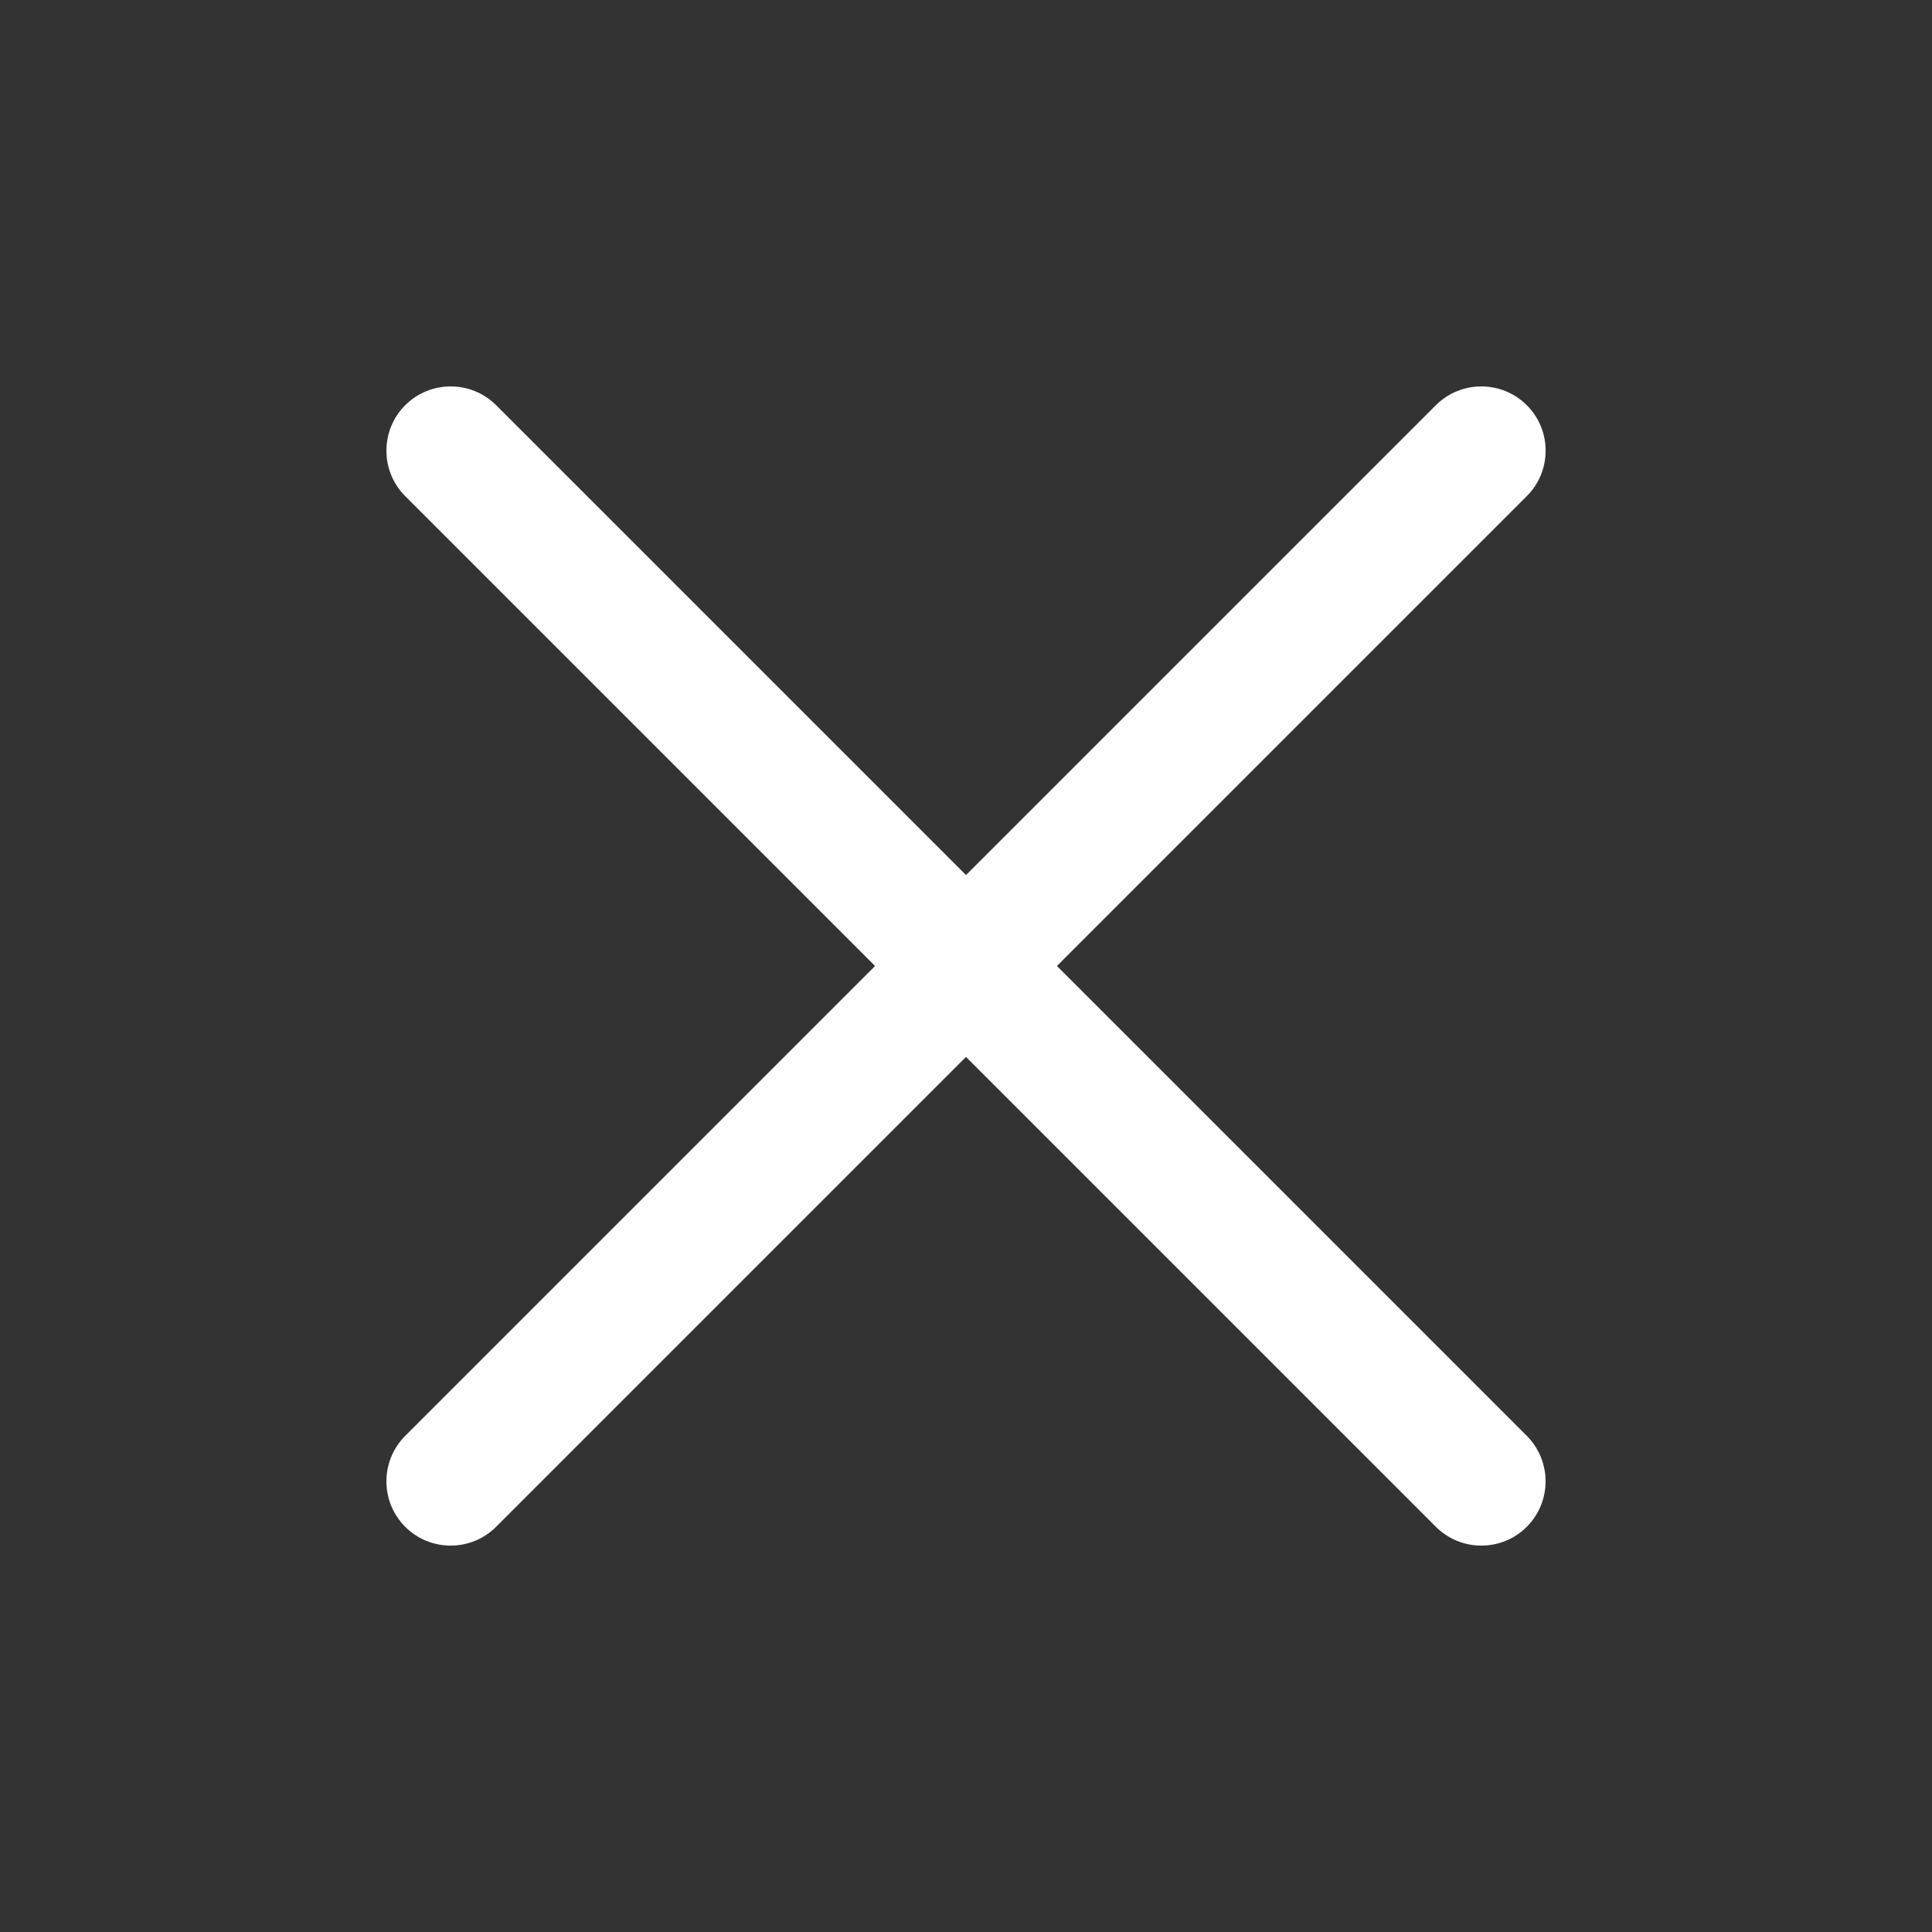 <svg width="30" height="30" viewBox="0 0 30 30" fill="none" xmlns="http://www.w3.org/2000/svg">
<rect x="0" y="0" width="30" height="30" fill="#333333" stroke="none"/>
<path fill-rule="evenodd" clip-rule="evenodd" d="M6.292 23.708C6.487 23.903 6.742 24 6.998 24C7.253 24 7.509 23.903 7.704 23.708L15 16.412L22.296 23.708C22.491 23.903 22.747 24 23.002 24C23.258 24 23.513 23.903 23.708 23.708C24.097 23.318 24.097 22.686 23.708 22.296L16.412 15L23.708 7.704C24.098 7.314 24.098 6.682 23.708 6.292C23.318 5.903 22.686 5.903 22.296 6.292L15 13.588L7.704 6.292C7.314 5.903 6.682 5.903 6.292 6.292C5.903 6.682 5.903 7.314 6.292 7.704L13.588 15L6.292 22.296C5.903 22.686 5.903 23.318 6.292 23.708Z" fill="white"/>
</svg>
